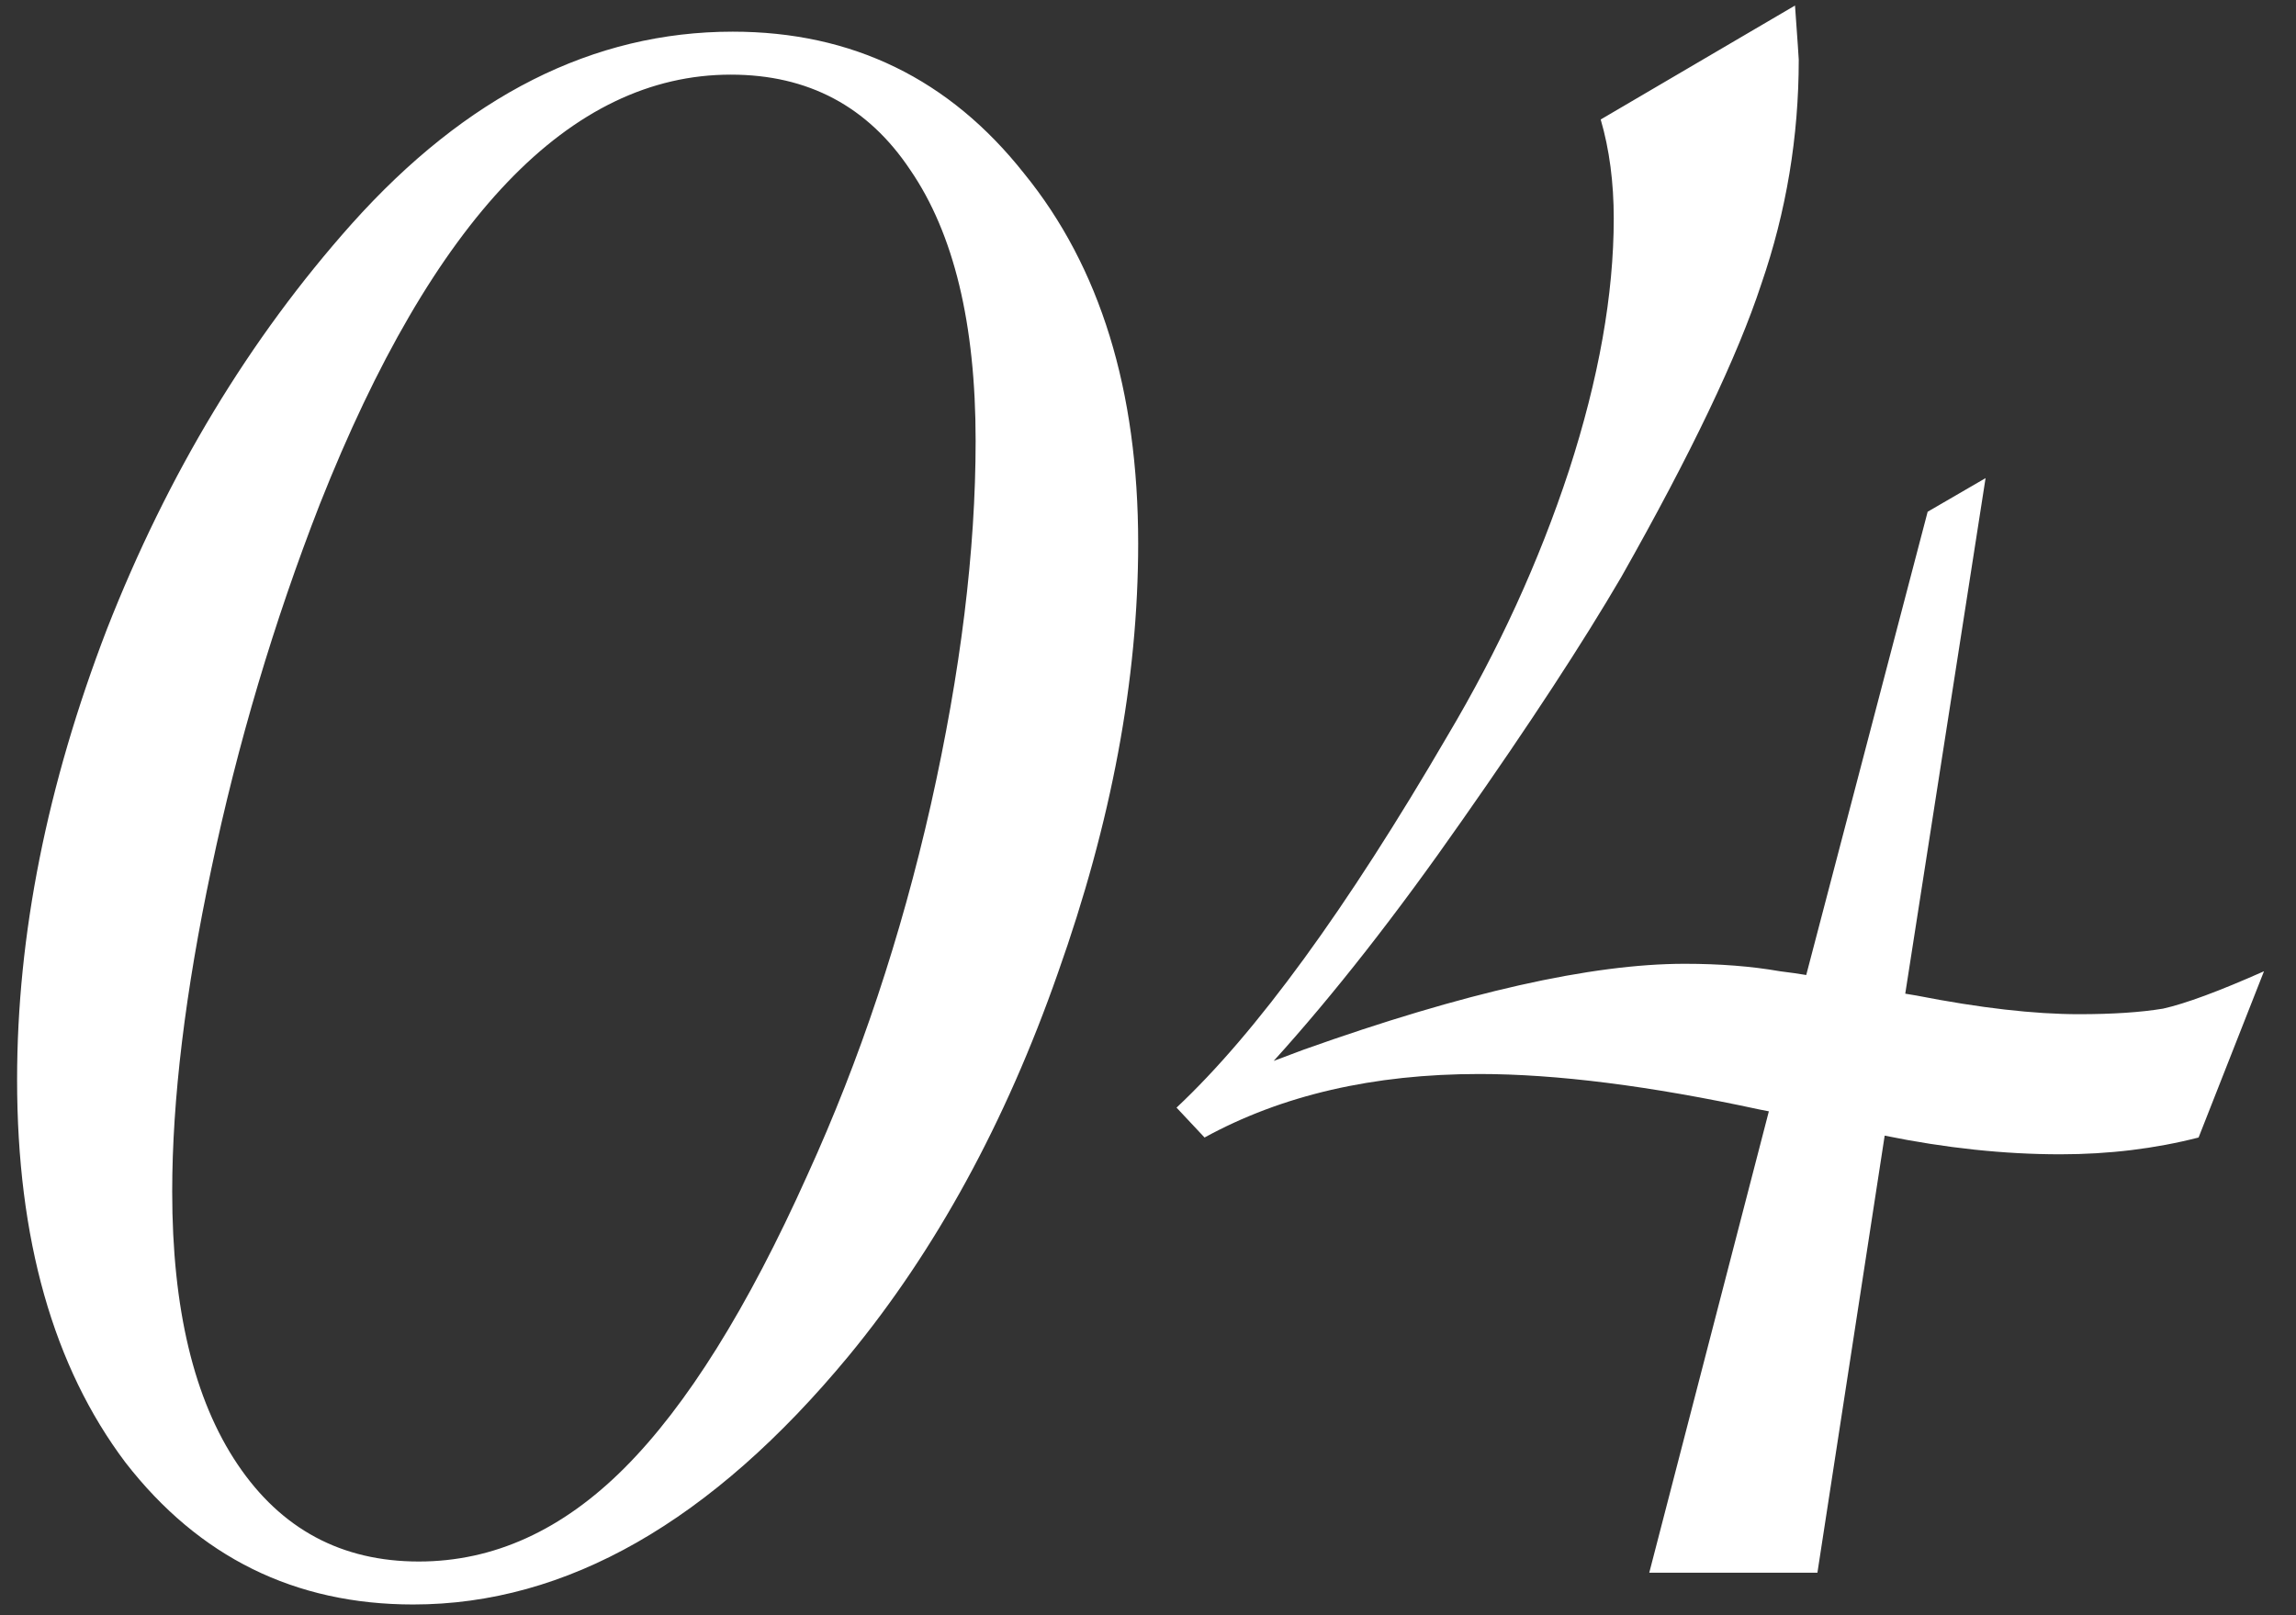 <?xml version="1.0" encoding="UTF-8"?> <svg xmlns="http://www.w3.org/2000/svg" width="54" height="38" viewBox="0 0 54 38" fill="none"><rect x="0" y="0" width="54" height="38" fill="#333333" stroke="none"/><path d="M26.769 12.786C26.769 15.979 26.14 19.349 24.88 22.894C23.649 26.409 22.009 29.412 19.958 31.902C16.735 35.799 13.322 37.747 9.719 37.747C6.935 37.747 4.679 36.634 2.951 34.407C1.252 32.151 0.402 29.148 0.402 25.398C0.402 22 1.105 18.47 2.512 14.808C3.947 11.146 5.866 7.967 8.268 5.271C10.964 2.254 13.952 0.745 17.233 0.745C20.046 0.745 22.331 1.858 24.089 4.085C25.876 6.282 26.769 9.183 26.769 12.786ZM22.946 10.369C22.946 7.615 22.433 5.491 21.408 3.997C20.412 2.503 19.006 1.756 17.189 1.756C13.41 1.756 10.187 5.125 7.521 11.863C6.437 14.646 5.588 17.503 4.972 20.433C4.357 23.333 4.05 25.867 4.05 28.035C4.05 30.789 4.562 32.928 5.588 34.451C6.613 35.975 8.034 36.736 9.85 36.736C11.608 36.736 13.22 36.004 14.684 34.539C16.149 33.074 17.585 30.774 18.991 27.64C20.221 24.944 21.188 22.044 21.891 18.939C22.595 15.804 22.946 12.947 22.946 10.369ZM44.81 23.377L45.073 23.421C46.568 23.714 47.842 23.86 48.897 23.86C49.688 23.86 50.347 23.816 50.874 23.729C51.402 23.611 52.193 23.318 53.247 22.85L51.709 26.761C50.684 27.024 49.6 27.156 48.457 27.156C47.139 27.156 45.762 27.01 44.326 26.717L42.744 37H38.789L41.602 26.145L41.382 26.102C38.804 25.545 36.607 25.267 34.79 25.267C32.3 25.267 30.147 25.765 28.33 26.761L27.671 26.058C29.546 24.3 31.67 21.385 34.043 17.312C35.244 15.291 36.197 13.211 36.9 11.072C37.603 8.904 37.954 6.927 37.954 5.14C37.954 4.29 37.852 3.514 37.647 2.811L42.217 0.13C42.276 0.95 42.305 1.375 42.305 1.404C42.305 3.221 42.012 4.979 41.426 6.678C40.869 8.377 39.771 10.677 38.13 13.577C37.222 15.13 35.977 17.034 34.395 19.29C32.842 21.517 31.363 23.406 29.956 24.959L30.659 24.695C34.439 23.348 37.427 22.674 39.624 22.674C40.444 22.674 41.192 22.732 41.865 22.85C42.1 22.879 42.305 22.908 42.481 22.938L45.337 12.039L46.699 11.248L44.81 23.377Z" fill="white"></path></svg> 